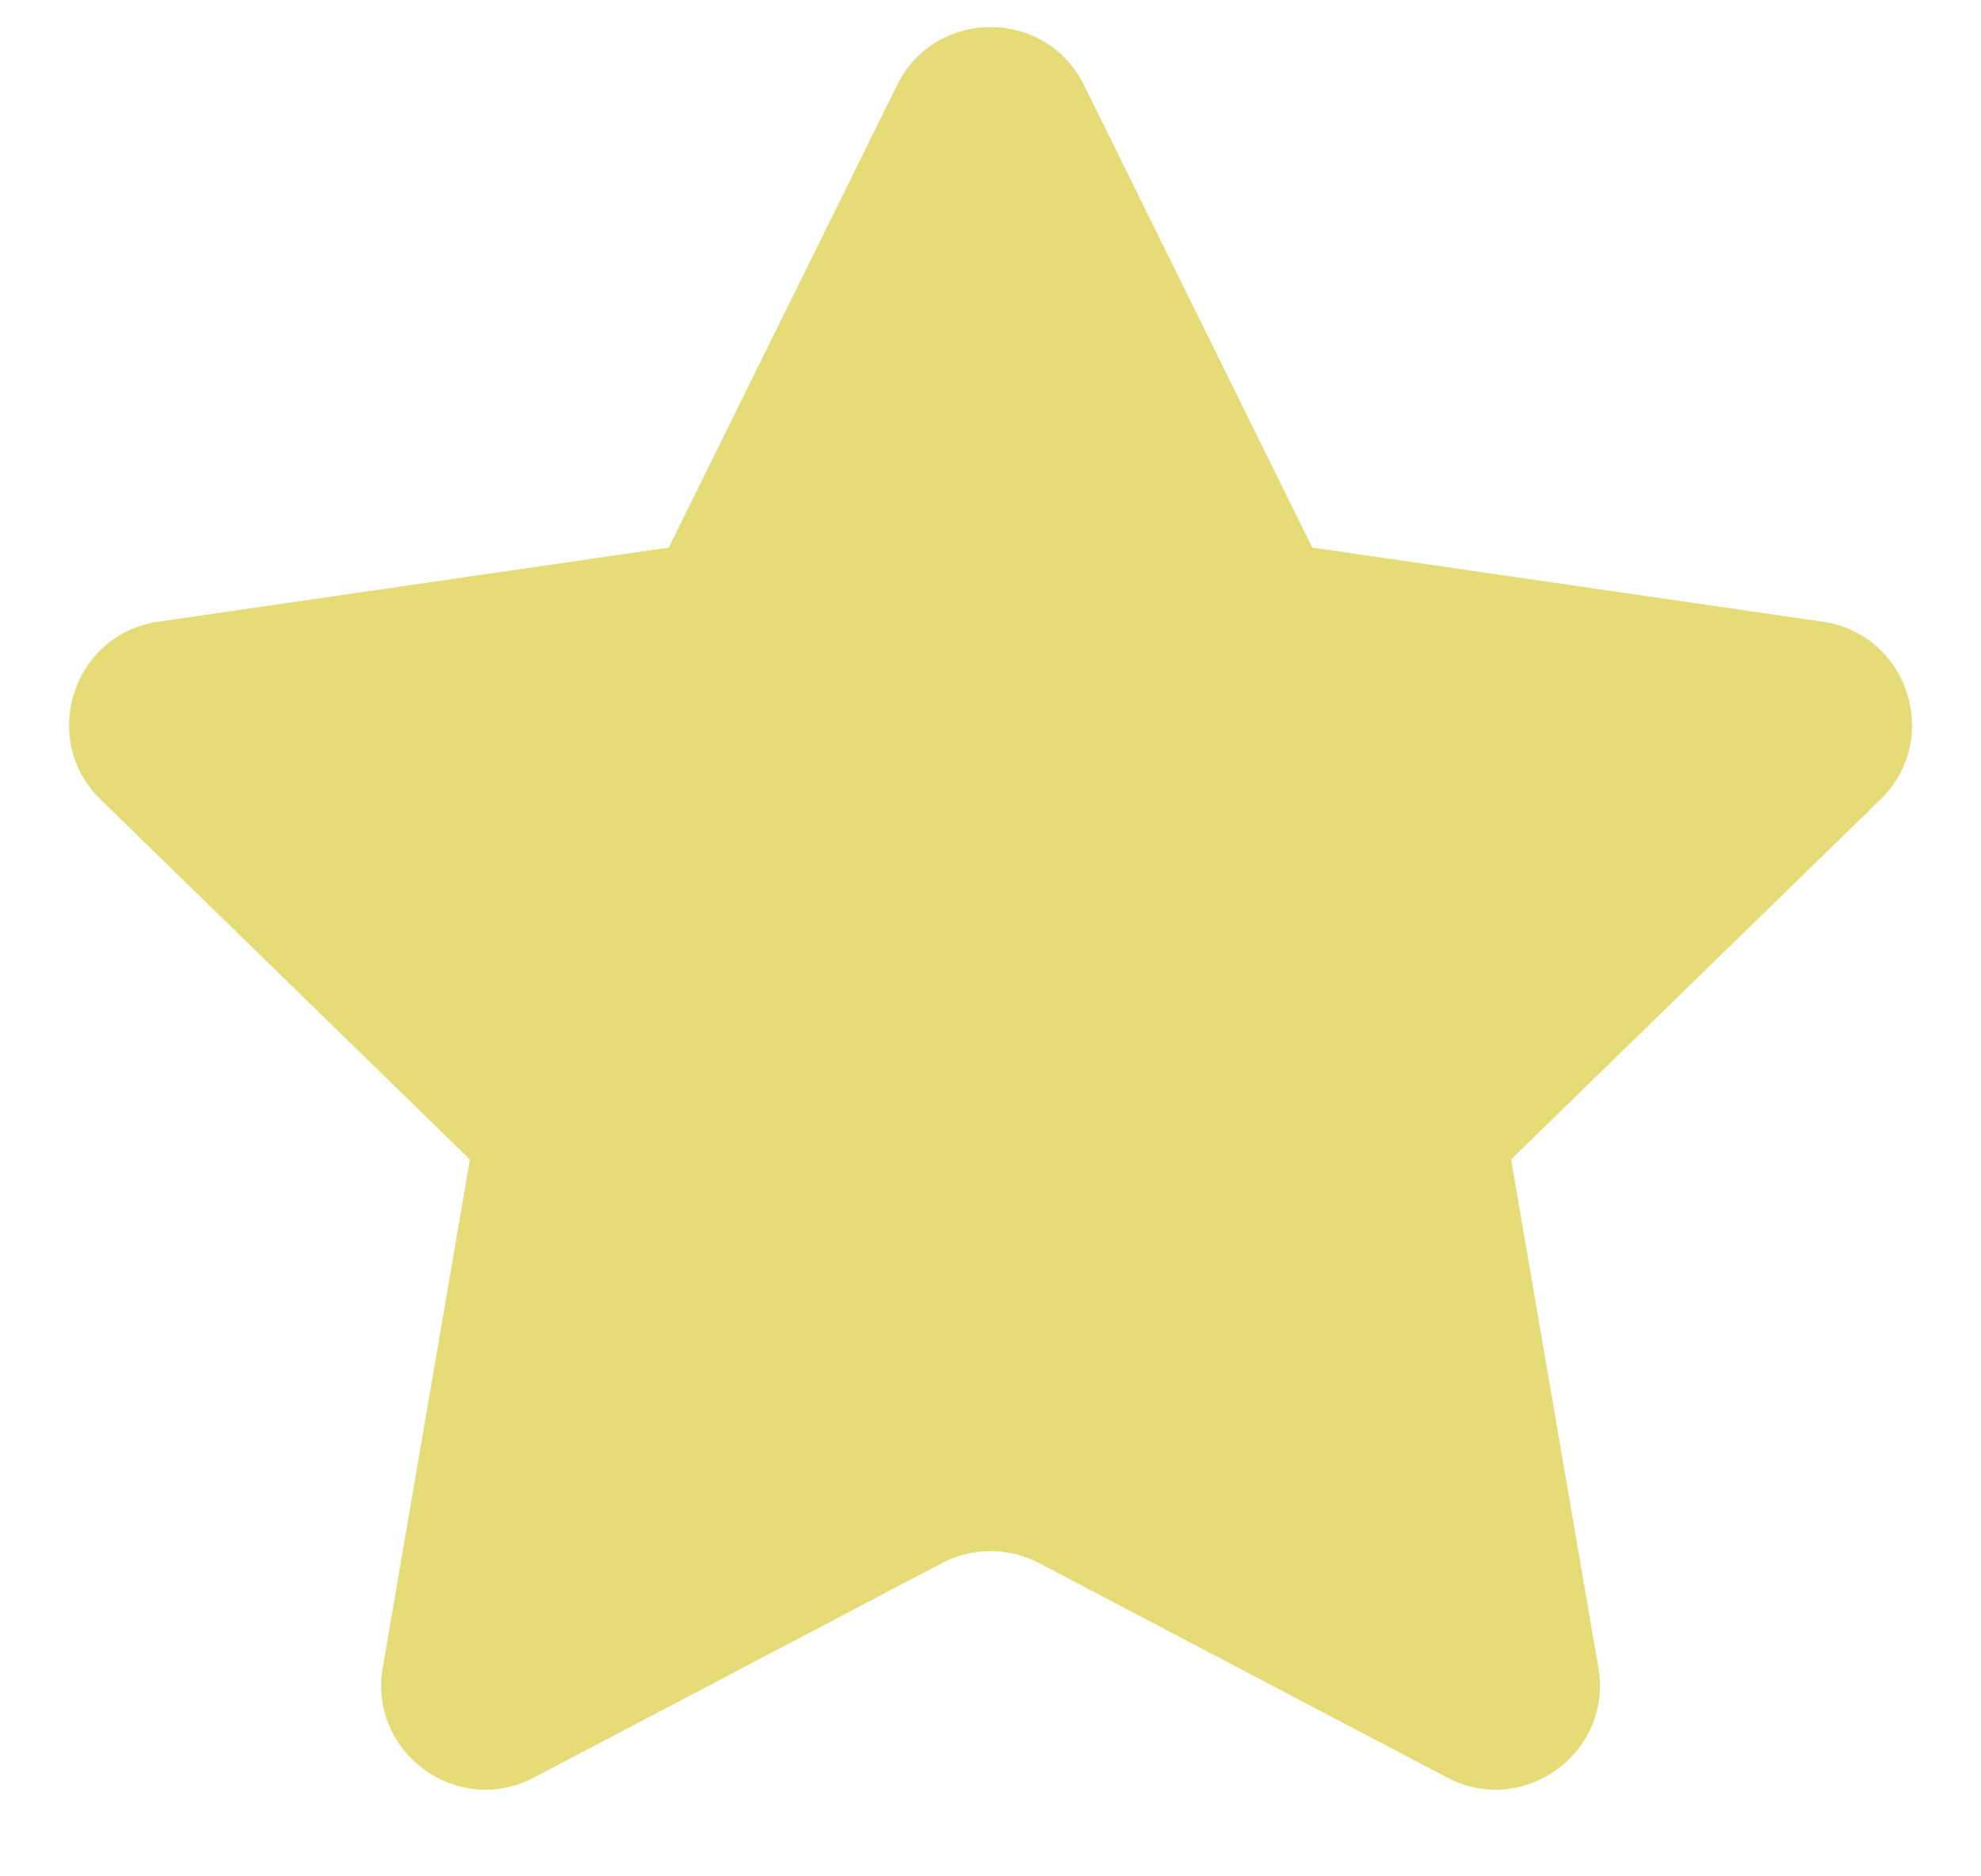 <svg width="19" height="18" viewBox="0 0 19 18" fill="none" xmlns="http://www.w3.org/2000/svg">
<path fill-rule="evenodd" clip-rule="evenodd" d="M9.966 14.995C9.674 14.842 9.326 14.842 9.035 14.995L5.122 17.052C4.388 17.438 3.531 16.815 3.671 15.998L4.507 11.123L0.965 7.67C0.372 7.091 0.699 6.083 1.519 5.964L6.414 5.253L8.604 0.817C8.97 0.074 10.03 0.074 10.397 0.817L12.586 5.253L17.481 5.964C18.302 6.083 18.629 7.091 18.035 7.67L14.493 11.123L15.33 15.998C15.47 16.815 14.612 17.438 13.879 17.052L9.966 14.995Z" fill="#E5DB77"/>
</svg>
